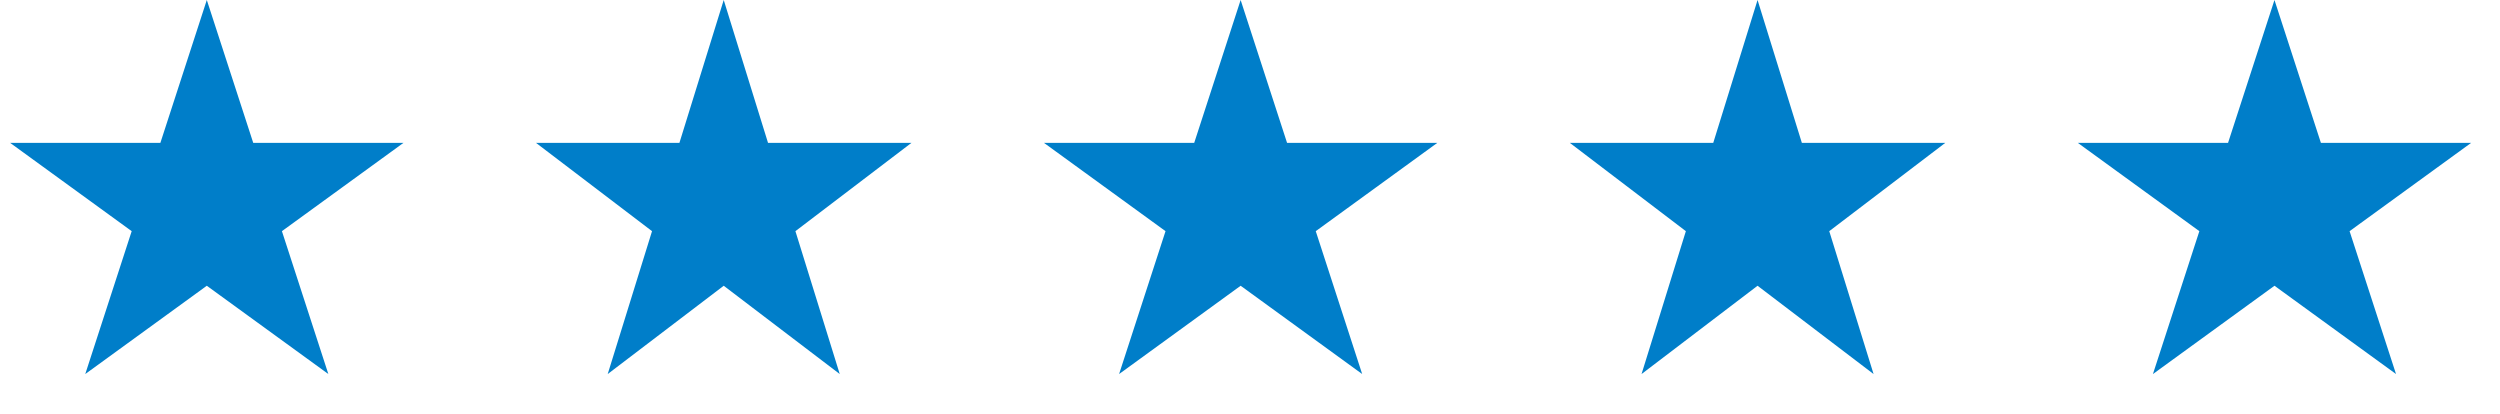 <svg width="133" height="22" viewBox="0 0 133 22" fill="none" xmlns="http://www.w3.org/2000/svg">
<path d="M11.002 0L13.472 7.601H21.464L14.998 12.298L17.468 19.899L11.002 15.202L4.536 19.899L7.006 12.298L0.54 7.601H8.532L11.002 0Z" fill="#007EC9"/>
<path d="M38.502 0L40.859 7.601H48.488L42.316 12.298L44.674 19.899L38.502 15.202L32.33 19.899L34.688 12.298L28.516 7.601H36.145L38.502 0Z" fill="#007EC9"/>
<path d="M66.002 0L68.472 7.601H76.464L69.998 12.298L72.468 19.899L66.002 15.202L59.536 19.899L62.006 12.298L55.54 7.601H63.532L66.002 0Z" fill="#007EC9"/>
<path d="M93.502 0L95.859 7.601H103.488L97.316 12.298L99.674 19.899L93.502 15.202L87.33 19.899L89.688 12.298L83.516 7.601H91.145L93.502 0Z" fill="#007EC9"/>
<path d="M121.002 0L123.472 7.601H131.464L124.998 12.298L127.468 19.899L121.002 15.202L114.536 19.899L117.006 12.298L110.54 7.601H118.532L121.002 0Z" fill="#007EC9"/>
</svg>
